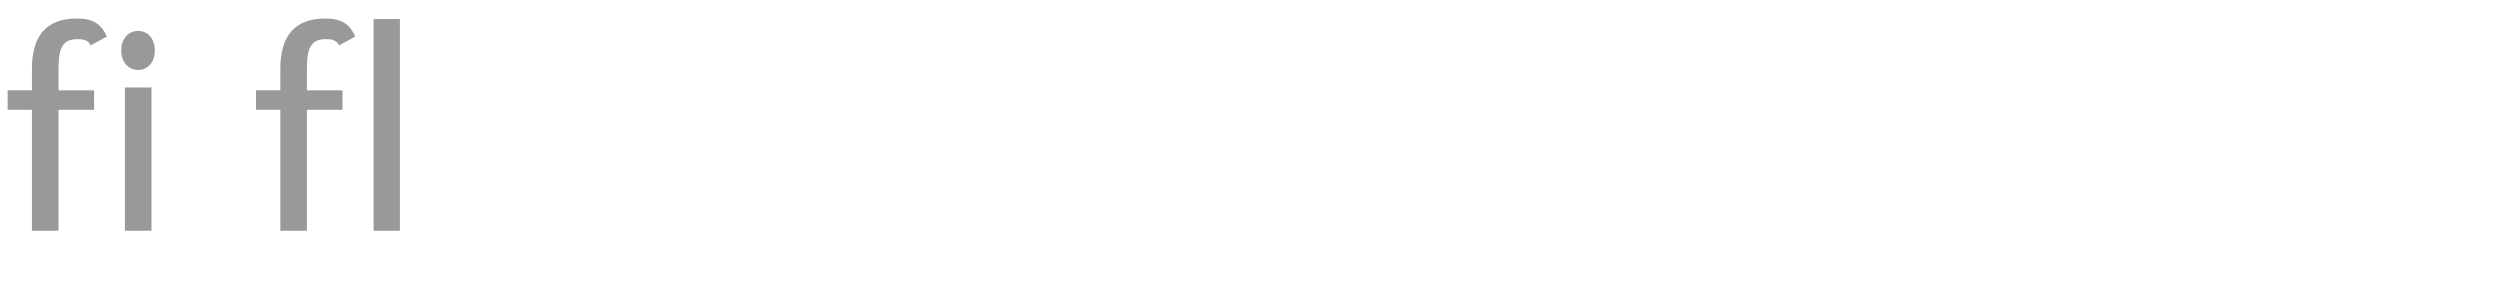 <?xml version="1.0" encoding="utf-8"?>
<!-- Generator: Adobe Illustrator 16.0.4, SVG Export Plug-In . SVG Version: 6.00 Build 0)  -->
<!DOCTYPE svg PUBLIC "-//W3C//DTD SVG 1.1//EN" "http://www.w3.org/Graphics/SVG/1.1/DTD/svg11.dtd">
<svg version="1.1" id="Ebene_1" xmlns="http://www.w3.org/2000/svg" xmlns:xlink="http://www.w3.org/1999/xlink" x="0px" y="0px"
	 width="345px" height="40px" viewBox="0 0 345 40" enable-background="new 0 0 345 40" xml:space="preserve">
<g>
	<rect y="2.635" fill="none" width="345" height="39.2"/>
	<path fill="#999999" d="M1.053,15.151v-2.69h3.354V9.496c0-4.641,2.067-6.941,6.201-6.941c2.184,0,3.393,0.74,4.134,2.496
		L12.519,6.26c-0.312-0.625-0.819-0.858-1.794-0.858c-1.989,0-2.652,1.014-2.652,4.095v2.965h4.914v2.69H8.073v16.692H4.407V15.151
		H1.053z"/>
	<path fill="#999999" d="M21.371,6.961c0,1.6-0.936,2.691-2.34,2.691c-1.326,0-2.301-1.131-2.301-2.691
		c0-1.599,0.975-2.691,2.34-2.691C20.435,4.27,21.371,5.401,21.371,6.961z M20.903,12.07v19.773h-3.667V12.07H20.903z"/>
	<path fill="#999999" d="M35.333,15.151v-2.69h3.354V9.496c0-4.641,2.067-6.941,6.201-6.941c2.184,0,3.393,0.74,4.134,2.496
		L46.799,6.26c-0.312-0.625-0.819-0.858-1.794-0.858c-1.989,0-2.652,1.014-2.652,4.095v2.965h4.914v2.69h-4.914v16.692h-3.666
		V15.151H35.333z"/>
	<path fill="#999999" d="M55.183,2.633v29.211h-3.627V2.633H55.183z"/>
</g>
</svg>
